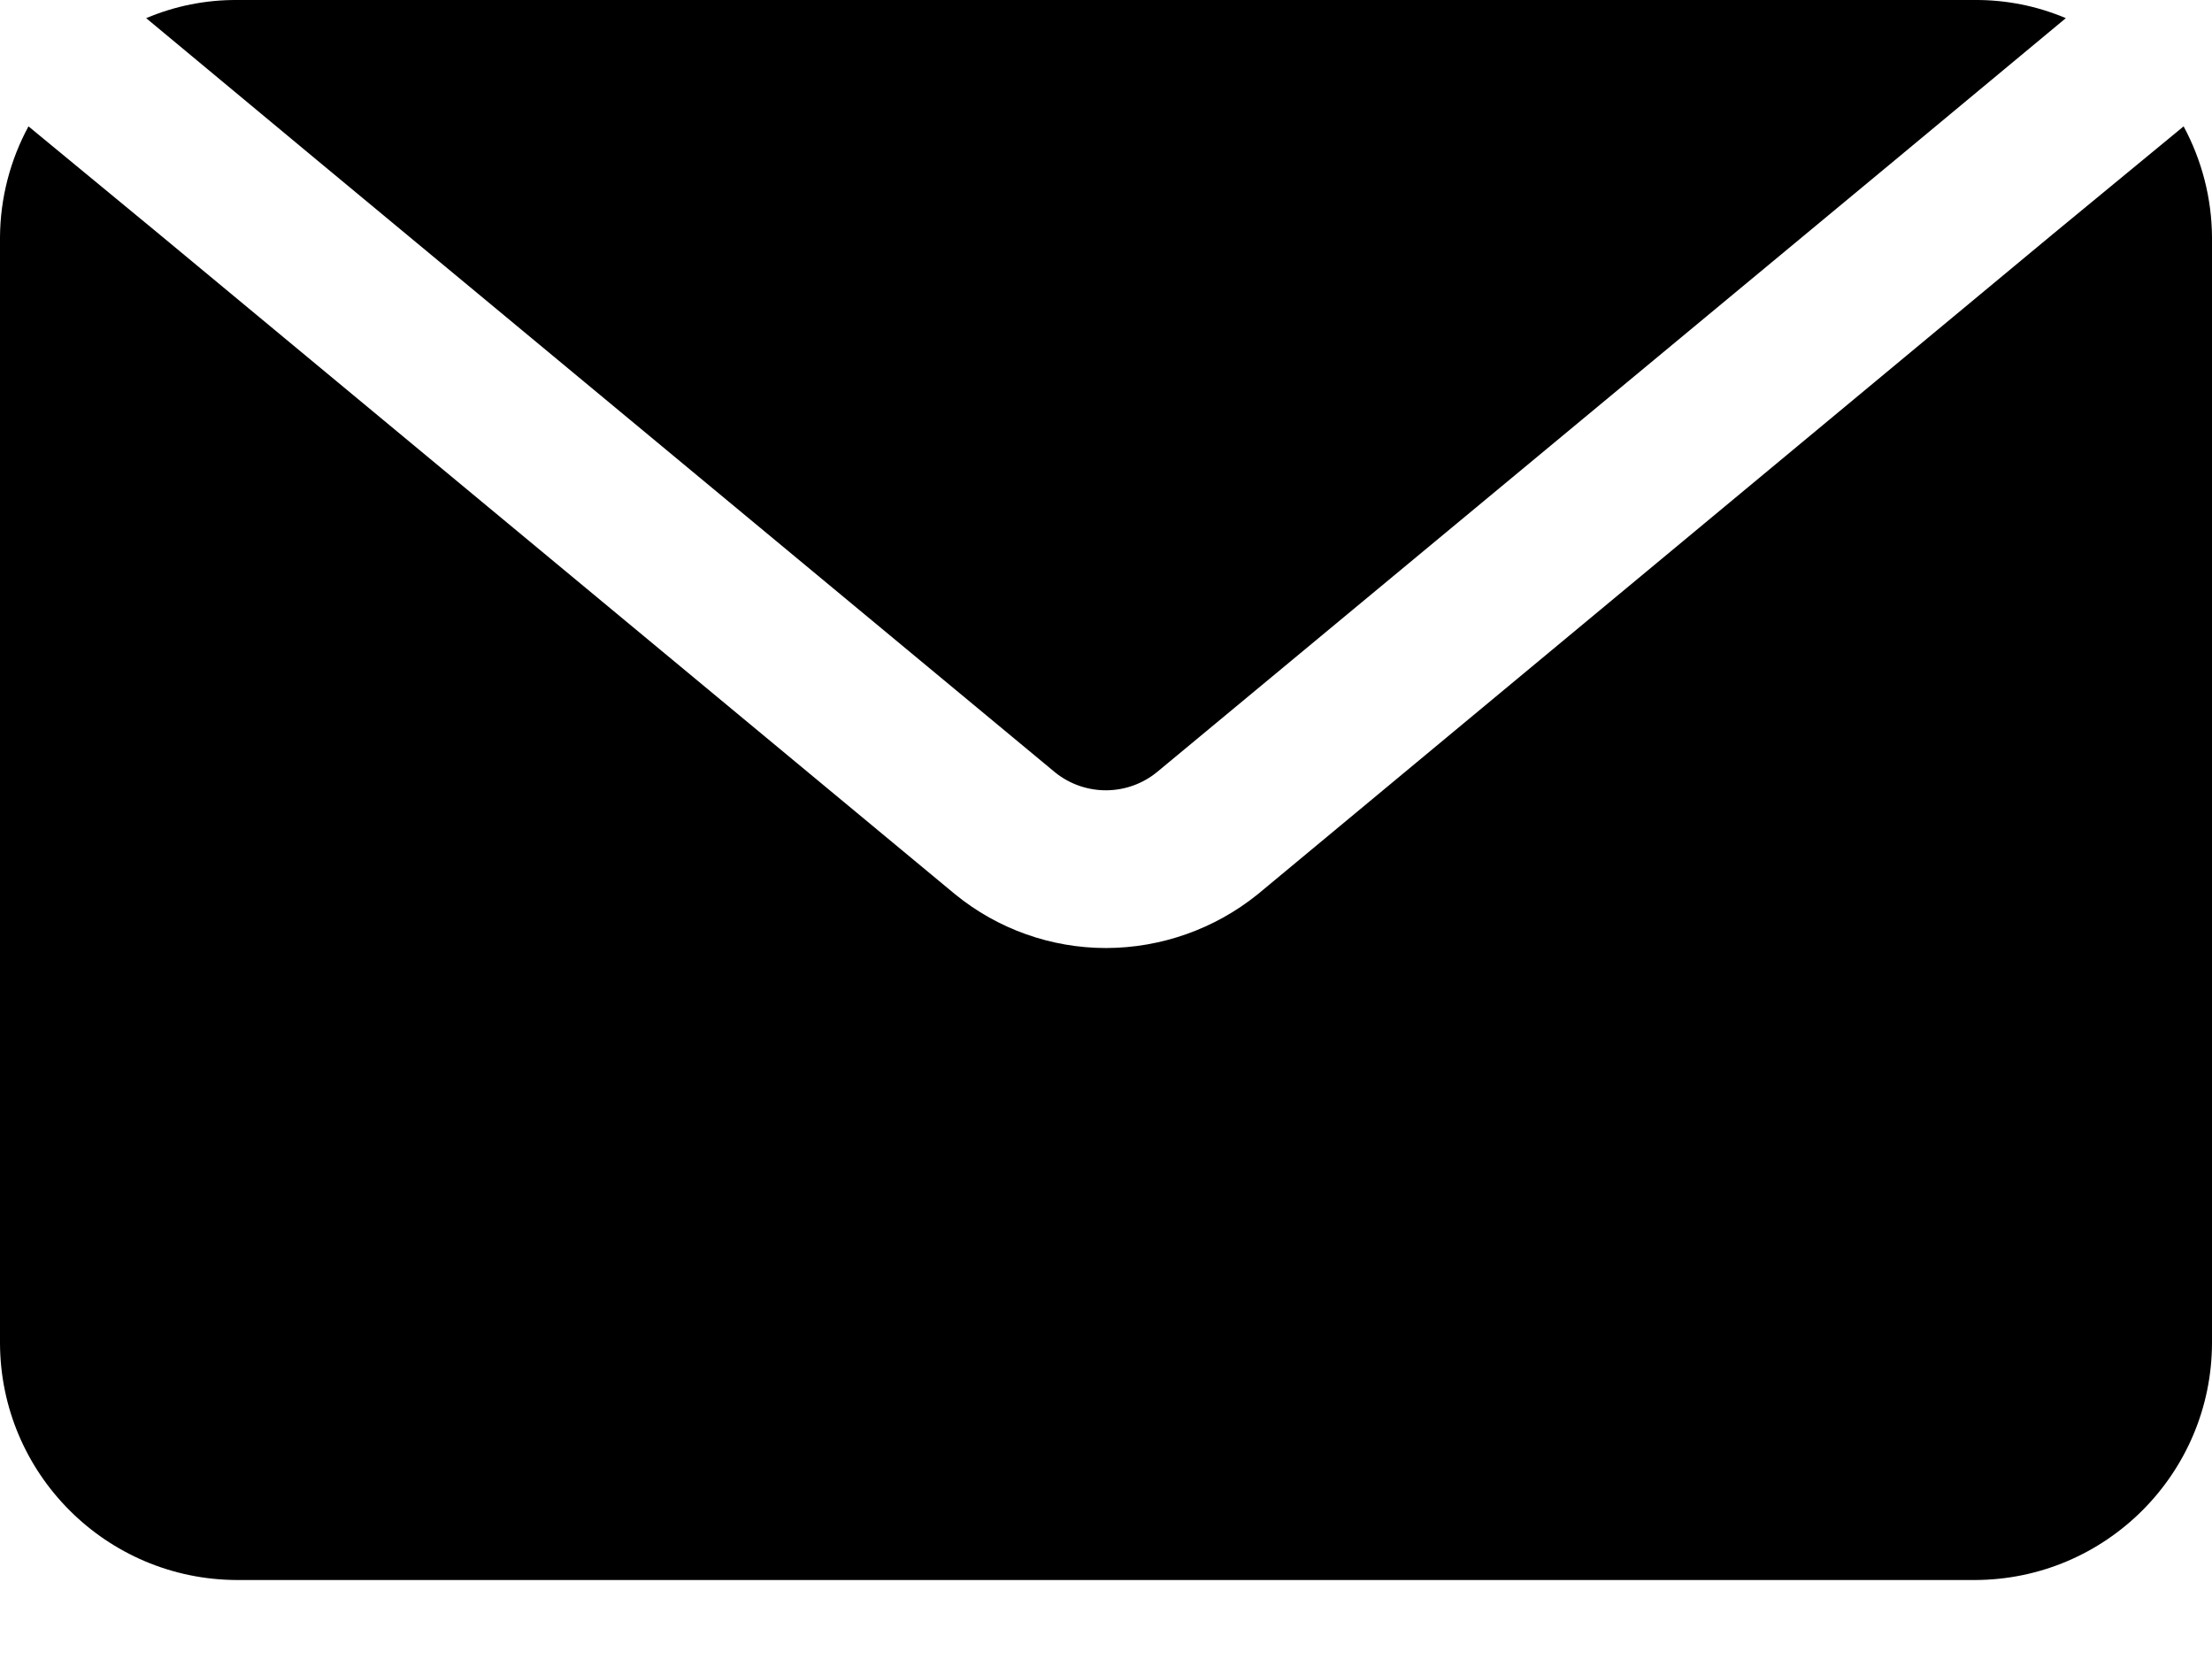 <svg width="24" height="18" viewBox="0 0 24 18" fill="none" xmlns="http://www.w3.org/2000/svg">
<path d="M3.411 1.714L1.586 0.197C1.897 0.065 2.233 -0.002 2.571 4.94642e-05H21.428C21.767 -0.002 22.102 0.065 22.414 0.197L20.588 1.714L12.557 8.374C12.237 8.638 11.776 8.642 11.451 8.383L3.411 1.714ZM23.692 1.371L22.277 2.537L13.646 9.703C13.18 10.079 12.599 10.285 12 10.286C11.403 10.286 10.825 10.08 10.363 9.703L1.723 2.537L0.309 1.371C0.109 1.74 0.003 2.153 0 2.571V14.572C0.004 15.99 1.153 17.139 2.571 17.143H21.429C22.847 17.139 23.996 15.99 24 14.572V2.571C23.997 2.153 23.891 1.74 23.692 1.371Z" fill="black"/>
</svg>
